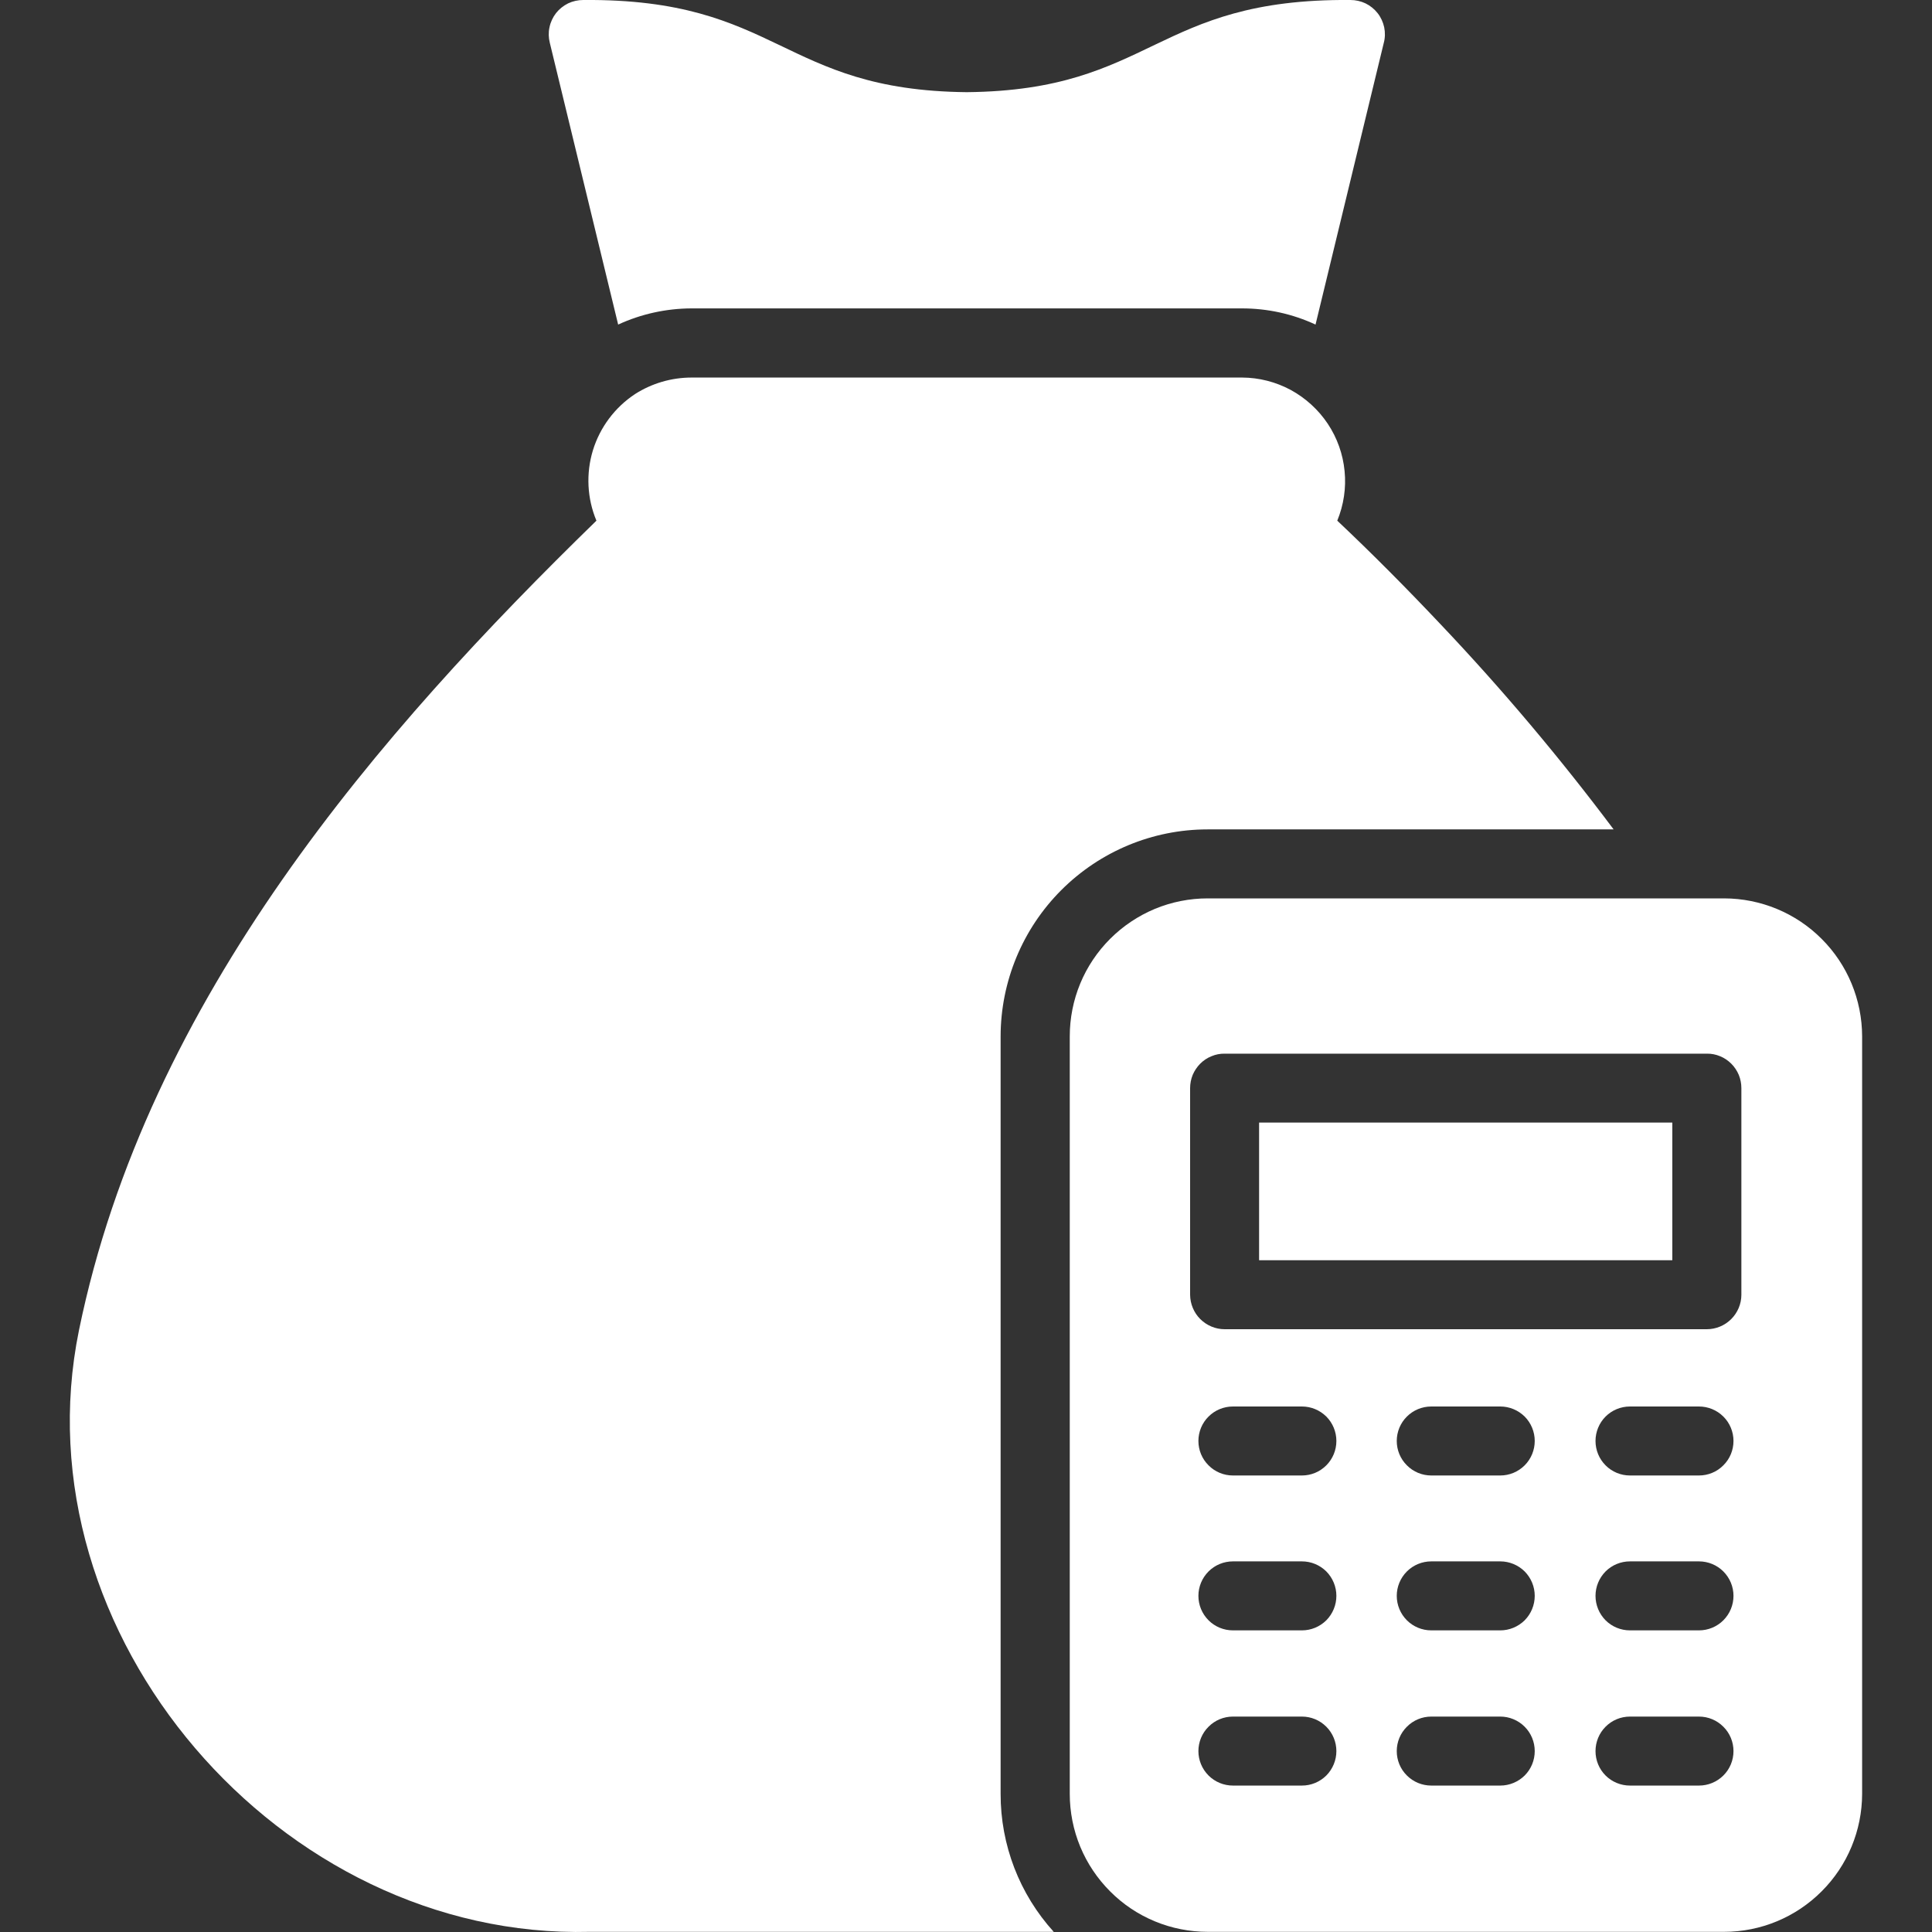 <svg width="24" height="24" viewBox="0 0 24 24" fill="none" xmlns="http://www.w3.org/2000/svg">
<rect x="0" y="0" width="24" height="24" fill="#333333" stroke="none"/>
<path d="M7.679 4.032C7.965 3.9 8.276 3.832 8.591 3.831H15.429C15.745 3.831 16.056 3.899 16.342 4.032L17.19 0.532C17.207 0.469 17.208 0.402 17.195 0.339C17.181 0.275 17.154 0.215 17.113 0.163C17.073 0.112 17.022 0.071 16.963 0.042C16.904 0.014 16.84 -0 16.775 0C14.337 -0.02 14.325 1.122 12.01 1.145C9.696 1.122 9.683 -0.02 7.246 0C7.181 -0 7.116 0.014 7.057 0.042C6.999 0.071 6.947 0.112 6.907 0.163C6.867 0.215 6.839 0.275 6.826 0.339C6.812 0.402 6.814 0.469 6.83 0.532L7.679 4.032ZM15.001 10.303H20.045C19.38 9.416 18.665 8.567 17.902 7.762C17.482 7.317 17.049 6.88 16.612 6.468C16.692 6.273 16.724 6.061 16.703 5.852C16.683 5.642 16.611 5.44 16.494 5.264C16.377 5.089 16.219 4.945 16.034 4.844C15.848 4.744 15.641 4.691 15.43 4.69H8.592C8.343 4.69 8.099 4.761 7.889 4.895C7.638 5.061 7.453 5.308 7.365 5.595C7.278 5.882 7.293 6.191 7.409 6.468C4.73 9.078 1.829 12.39 0.981 16.525C0.209 20.304 3.484 24.097 7.327 23.998H13.09C12.664 23.529 12.429 22.918 12.43 22.284V12.874C12.431 12.193 12.702 11.539 13.184 11.057C13.666 10.575 14.319 10.303 15.001 10.303Z" fill="white"/>
<path d="M21.418 11.16H15.003C14.778 11.16 14.555 11.204 14.347 11.29C14.139 11.377 13.95 11.503 13.791 11.662C13.632 11.821 13.505 12.01 13.419 12.218C13.333 12.426 13.289 12.649 13.289 12.874V22.284C13.289 22.509 13.333 22.732 13.419 22.94C13.505 23.148 13.632 23.337 13.791 23.496C13.95 23.656 14.139 23.782 14.347 23.868C14.555 23.954 14.778 23.998 15.003 23.998H21.418C21.872 23.998 22.308 23.817 22.629 23.495C22.951 23.174 23.131 22.738 23.132 22.284V12.874C23.131 12.42 22.951 11.984 22.629 11.663C22.308 11.341 21.872 11.161 21.418 11.16ZM16.173 22.181H15.316C15.202 22.181 15.093 22.136 15.013 22.056C14.932 21.975 14.887 21.866 14.887 21.753C14.887 21.639 14.932 21.53 15.013 21.45C15.093 21.369 15.202 21.324 15.316 21.324H16.173C16.287 21.324 16.395 21.369 16.476 21.45C16.556 21.53 16.601 21.639 16.601 21.753C16.601 21.866 16.556 21.975 16.476 22.056C16.395 22.136 16.287 22.181 16.173 22.181ZM16.173 20.253H15.316C15.202 20.253 15.093 20.208 15.013 20.128C14.932 20.047 14.887 19.938 14.887 19.824C14.887 19.711 14.932 19.602 15.013 19.521C15.093 19.441 15.202 19.396 15.316 19.396H16.173C16.287 19.396 16.395 19.441 16.476 19.521C16.556 19.602 16.601 19.711 16.601 19.824C16.601 19.938 16.556 20.047 16.476 20.128C16.395 20.208 16.287 20.253 16.173 20.253ZM16.173 18.329H15.316C15.202 18.329 15.093 18.284 15.013 18.203C14.932 18.123 14.887 18.014 14.887 17.9C14.887 17.787 14.932 17.677 15.013 17.597C15.093 17.517 15.202 17.472 15.316 17.472H16.173C16.287 17.472 16.395 17.517 16.476 17.597C16.556 17.677 16.601 17.787 16.601 17.9C16.601 18.014 16.556 18.123 16.476 18.203C16.395 18.284 16.287 18.329 16.173 18.329ZM18.637 22.181H17.78C17.666 22.181 17.557 22.136 17.477 22.056C17.396 21.976 17.351 21.867 17.351 21.753C17.351 21.639 17.396 21.53 17.477 21.45C17.557 21.369 17.666 21.324 17.78 21.324H18.637C18.75 21.324 18.859 21.369 18.94 21.45C19.02 21.53 19.065 21.639 19.065 21.753C19.065 21.867 19.02 21.976 18.94 22.056C18.859 22.136 18.75 22.181 18.637 22.181ZM18.637 20.253H17.78C17.666 20.253 17.557 20.208 17.477 20.128C17.396 20.047 17.351 19.938 17.351 19.824C17.351 19.711 17.396 19.602 17.477 19.521C17.557 19.441 17.666 19.396 17.78 19.396H18.637C18.75 19.396 18.859 19.441 18.94 19.521C19.02 19.602 19.065 19.711 19.065 19.824C19.065 19.938 19.02 20.047 18.94 20.128C18.859 20.208 18.75 20.253 18.637 20.253ZM18.637 18.329H17.78C17.666 18.329 17.557 18.284 17.477 18.203C17.396 18.123 17.351 18.014 17.351 17.9C17.351 17.787 17.396 17.677 17.477 17.597C17.557 17.517 17.666 17.472 17.78 17.472H18.637C18.75 17.472 18.859 17.517 18.94 17.597C19.02 17.677 19.065 17.787 19.065 17.9C19.065 18.014 19.02 18.123 18.94 18.203C18.859 18.284 18.75 18.329 18.637 18.329ZM21.105 22.181H20.248C20.134 22.181 20.025 22.136 19.945 22.056C19.865 21.976 19.82 21.867 19.82 21.753C19.82 21.639 19.865 21.53 19.945 21.45C20.025 21.369 20.134 21.324 20.248 21.324H21.105C21.219 21.324 21.328 21.369 21.408 21.45C21.489 21.53 21.534 21.639 21.534 21.753C21.534 21.867 21.489 21.976 21.408 22.056C21.328 22.136 21.219 22.181 21.105 22.181ZM21.105 20.253H20.248C20.134 20.253 20.025 20.208 19.945 20.128C19.865 20.047 19.82 19.938 19.82 19.824C19.82 19.711 19.865 19.602 19.945 19.521C20.025 19.441 20.134 19.396 20.248 19.396H21.105C21.219 19.396 21.328 19.441 21.408 19.521C21.489 19.602 21.534 19.711 21.534 19.824C21.534 19.938 21.489 20.047 21.408 20.128C21.328 20.208 21.219 20.253 21.105 20.253ZM21.105 18.329H20.248C20.134 18.329 20.025 18.284 19.945 18.203C19.865 18.123 19.82 18.014 19.82 17.9C19.82 17.787 19.865 17.677 19.945 17.597C20.025 17.517 20.134 17.472 20.248 17.472H21.105C21.219 17.472 21.328 17.517 21.408 17.597C21.489 17.677 21.534 17.787 21.534 17.9C21.534 18.014 21.489 18.123 21.408 18.203C21.328 18.284 21.219 18.329 21.105 18.329ZM21.632 16.084C21.632 16.197 21.586 16.306 21.506 16.386C21.426 16.466 21.317 16.512 21.203 16.512H15.213C15.099 16.512 14.991 16.466 14.91 16.386C14.83 16.306 14.785 16.197 14.784 16.084V13.517C14.784 13.461 14.795 13.405 14.816 13.353C14.838 13.301 14.87 13.254 14.909 13.214C14.949 13.174 14.996 13.142 15.049 13.121C15.101 13.099 15.156 13.088 15.213 13.089H21.203C21.26 13.088 21.316 13.099 21.368 13.121C21.42 13.142 21.467 13.174 21.507 13.214C21.547 13.254 21.578 13.301 21.6 13.353C21.621 13.405 21.632 13.461 21.632 13.517V16.084Z" fill="white"/>
<path d="M15.641 13.945H20.774V15.655H15.641V13.945Z" fill="white"/>
</svg>
